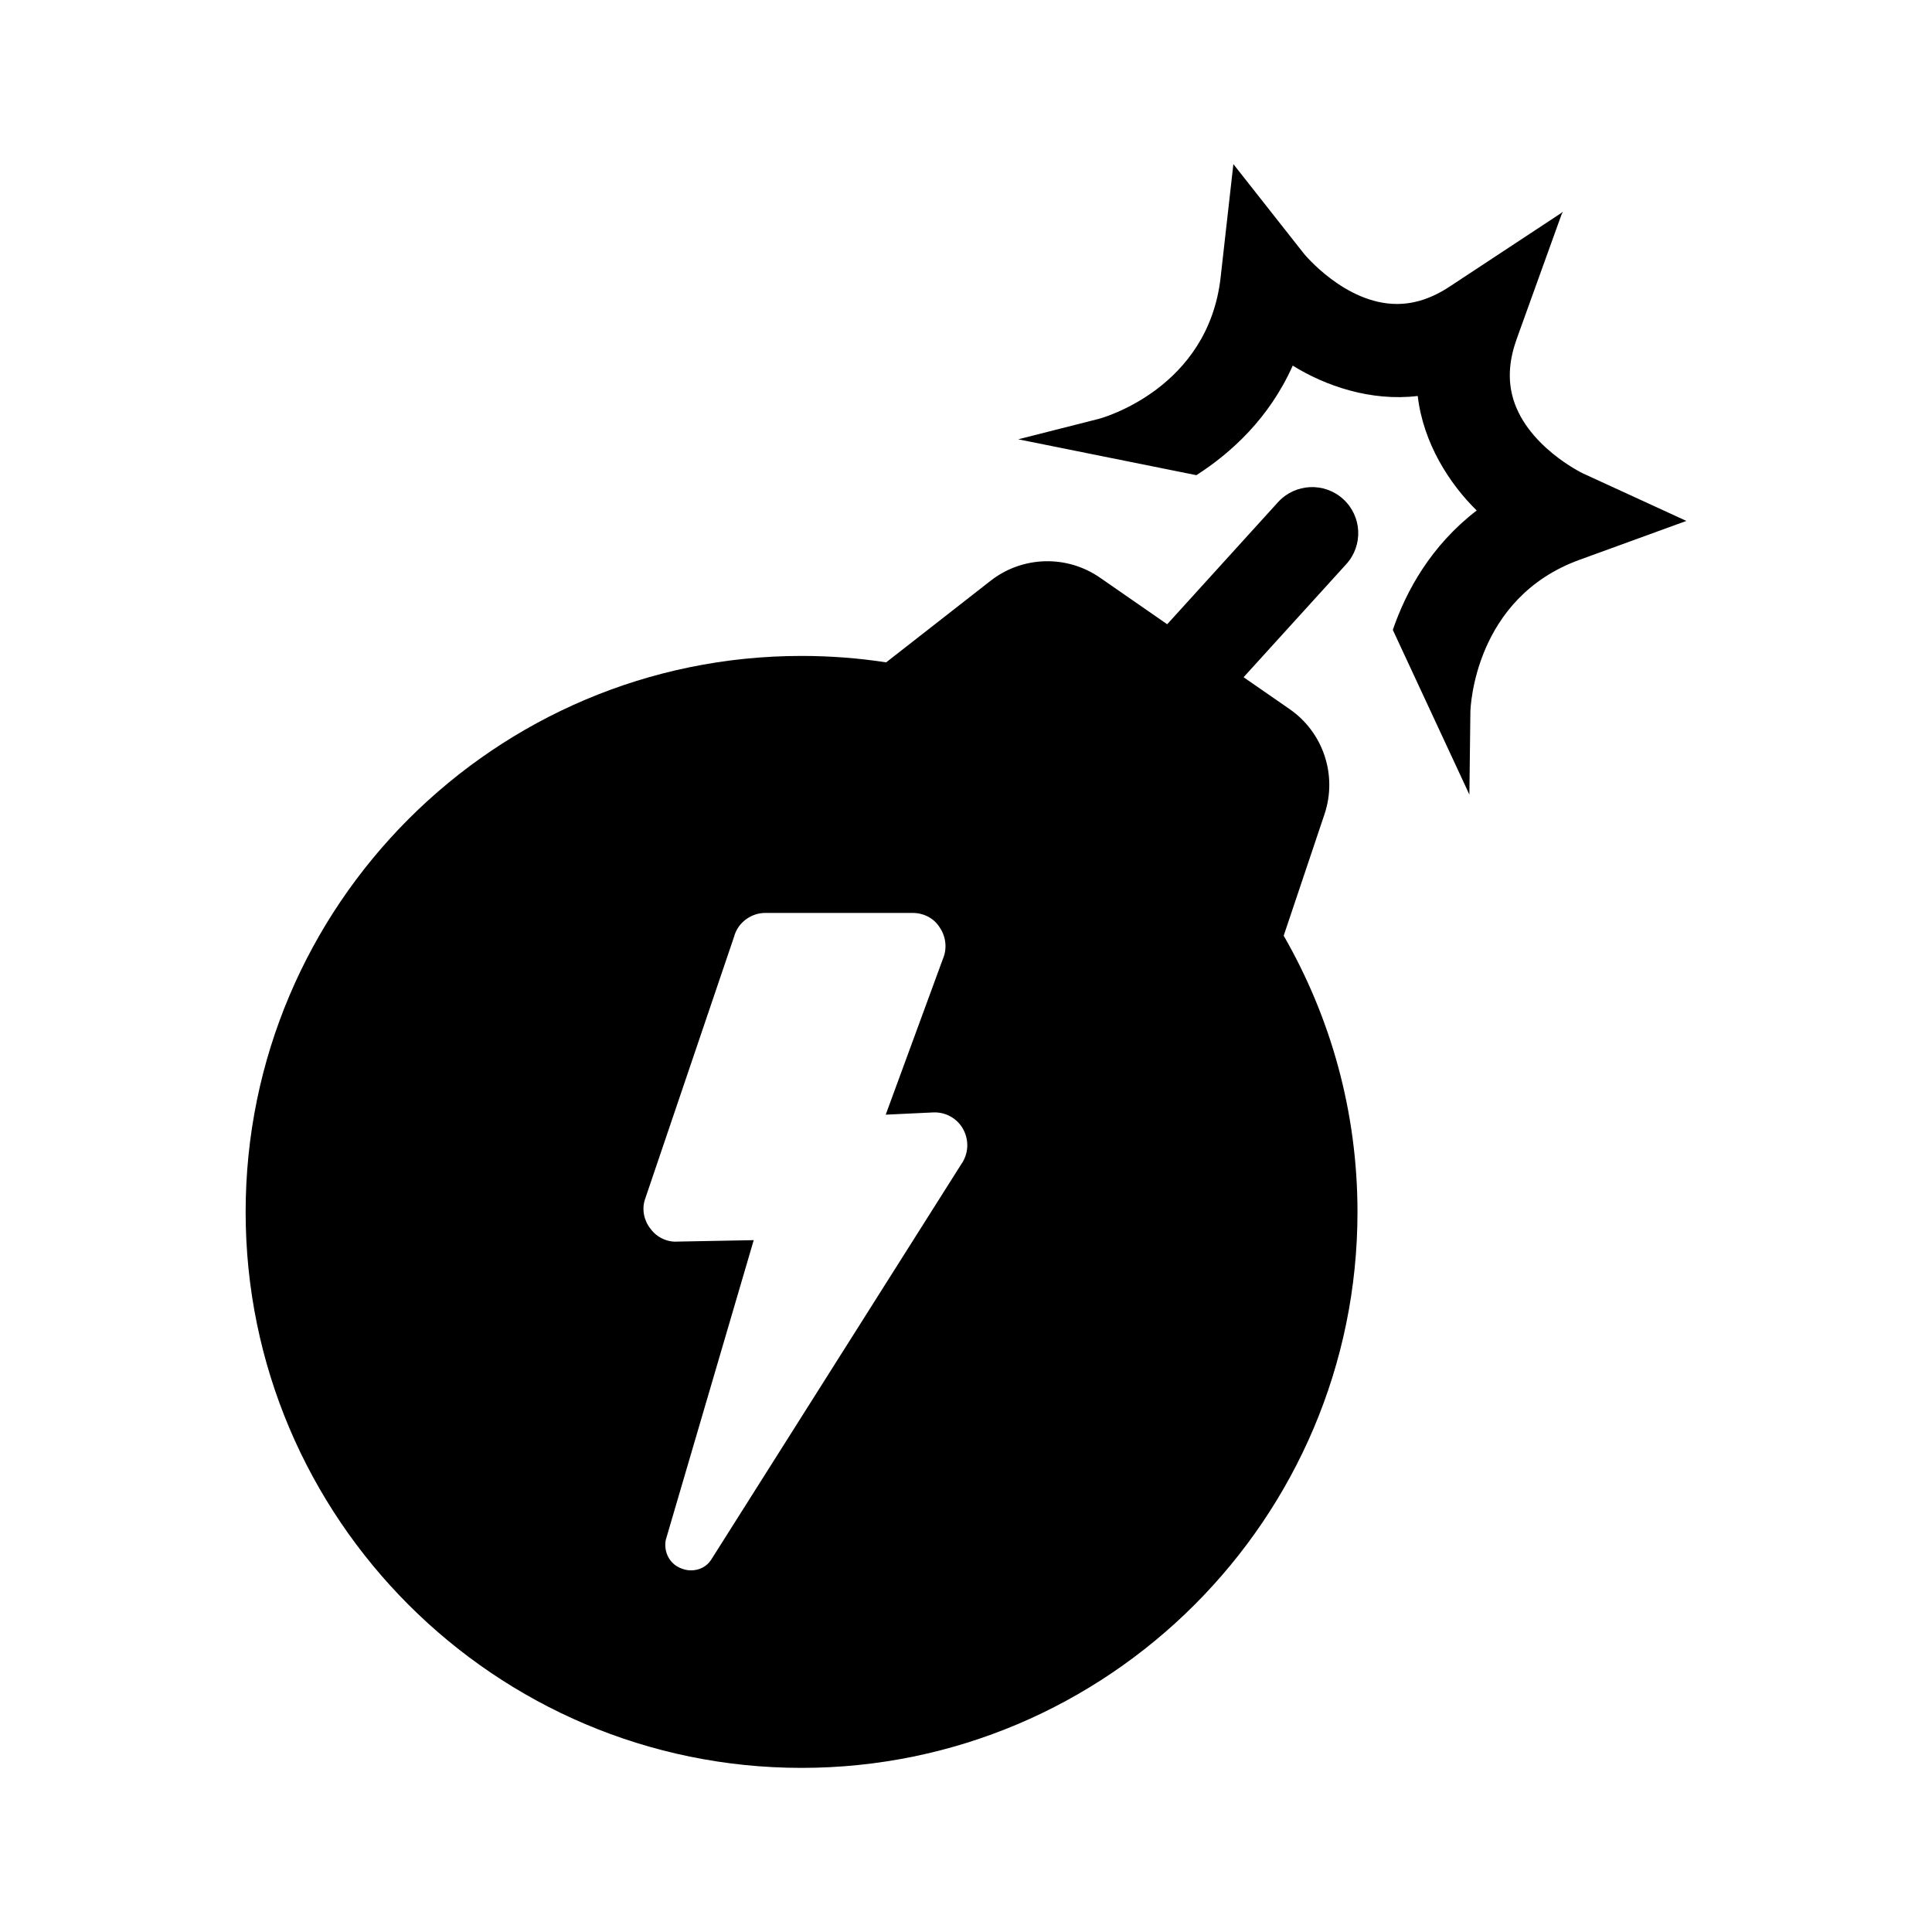 <?xml version="1.0" encoding="UTF-8"?>
<!-- Uploaded to: SVG Repo, www.svgrepo.com, Generator: SVG Repo Mixer Tools -->
<svg fill="#000000" width="800px" height="800px" version="1.1" viewBox="144 144 512 512" xmlns="http://www.w3.org/2000/svg">
 <g>
  <path d="m499.94 276.25c-4.992-4.523-12.707-4.152-17.25 0.828l-29.371 32.355-17.844-12.367c-8.777-6.07-20.52-5.738-28.949 0.836l-27.684 21.629c-7.309-1.125-14.801-1.703-22.426-1.703-81.234 0-147.32 66.094-147.32 147.36 0 81.23 66.09 147.32 147.32 147.32 81.234 0 147.33-66.094 147.33-147.32 0-26.648-7.141-51.629-19.555-73.219l10.812-32.188c3.461-10.312-0.301-21.66-9.238-27.855l-12.203-8.453 27.207-29.961c4.551-5.012 4.172-12.727-0.828-17.258zm-101.23 176.33-66.285 104.83c-1.168 1.773-3.144 2.754-5.305 2.754-0.984 0-1.777-0.195-2.754-0.59-2.949-1.18-4.519-4.316-3.934-7.465l23.312-79.457-20.223 0.383c-2.754 0.195-5.5-1.18-7.078-3.336-1.773-2.168-2.363-5.117-1.578-7.672l23.676-69.805c0.977-3.719 4.516-6.289 8.254-6.289h39.02c2.949 0 5.707 1.367 7.273 3.934 1.578 2.352 1.977 5.492 0.785 8.266l-15.148 41.266 12.5-0.59c3.34-0.188 6.5 1.578 8.07 4.523 1.57 2.953 1.375 6.5-0.586 9.246z"/>
  <path d="m563.5 269.46c-0.105-0.039-15.562-7.496-18.781-20.852-1.098-4.574-0.707-9.406 1.223-14.793l11.875-32.953 0.383-0.785-0.383 0.332-29.527 19.461c-4.762 3.16-9.375 4.684-14.09 4.684-13.738 0-24.609-13.273-24.668-13.352l-18.676-23.711-3.375 29.992c-3.301 29.434-31.211 37.246-32.32 37.527l-21.32 5.41 47.211 9.508c9.125-5.856 19.27-15.012 25.539-29.039 8.531 5.324 20.625 9.551 33.121 8.051 1.465 12.516 8.418 23.281 15.625 30.344-12.188 9.375-18.711 21.402-22.227 31.645l20.293 43.648 0.266-21.992c0.035-1.145 1.074-30.113 28.902-40.223l28.336-10.312z"/>
 </g>
</svg>